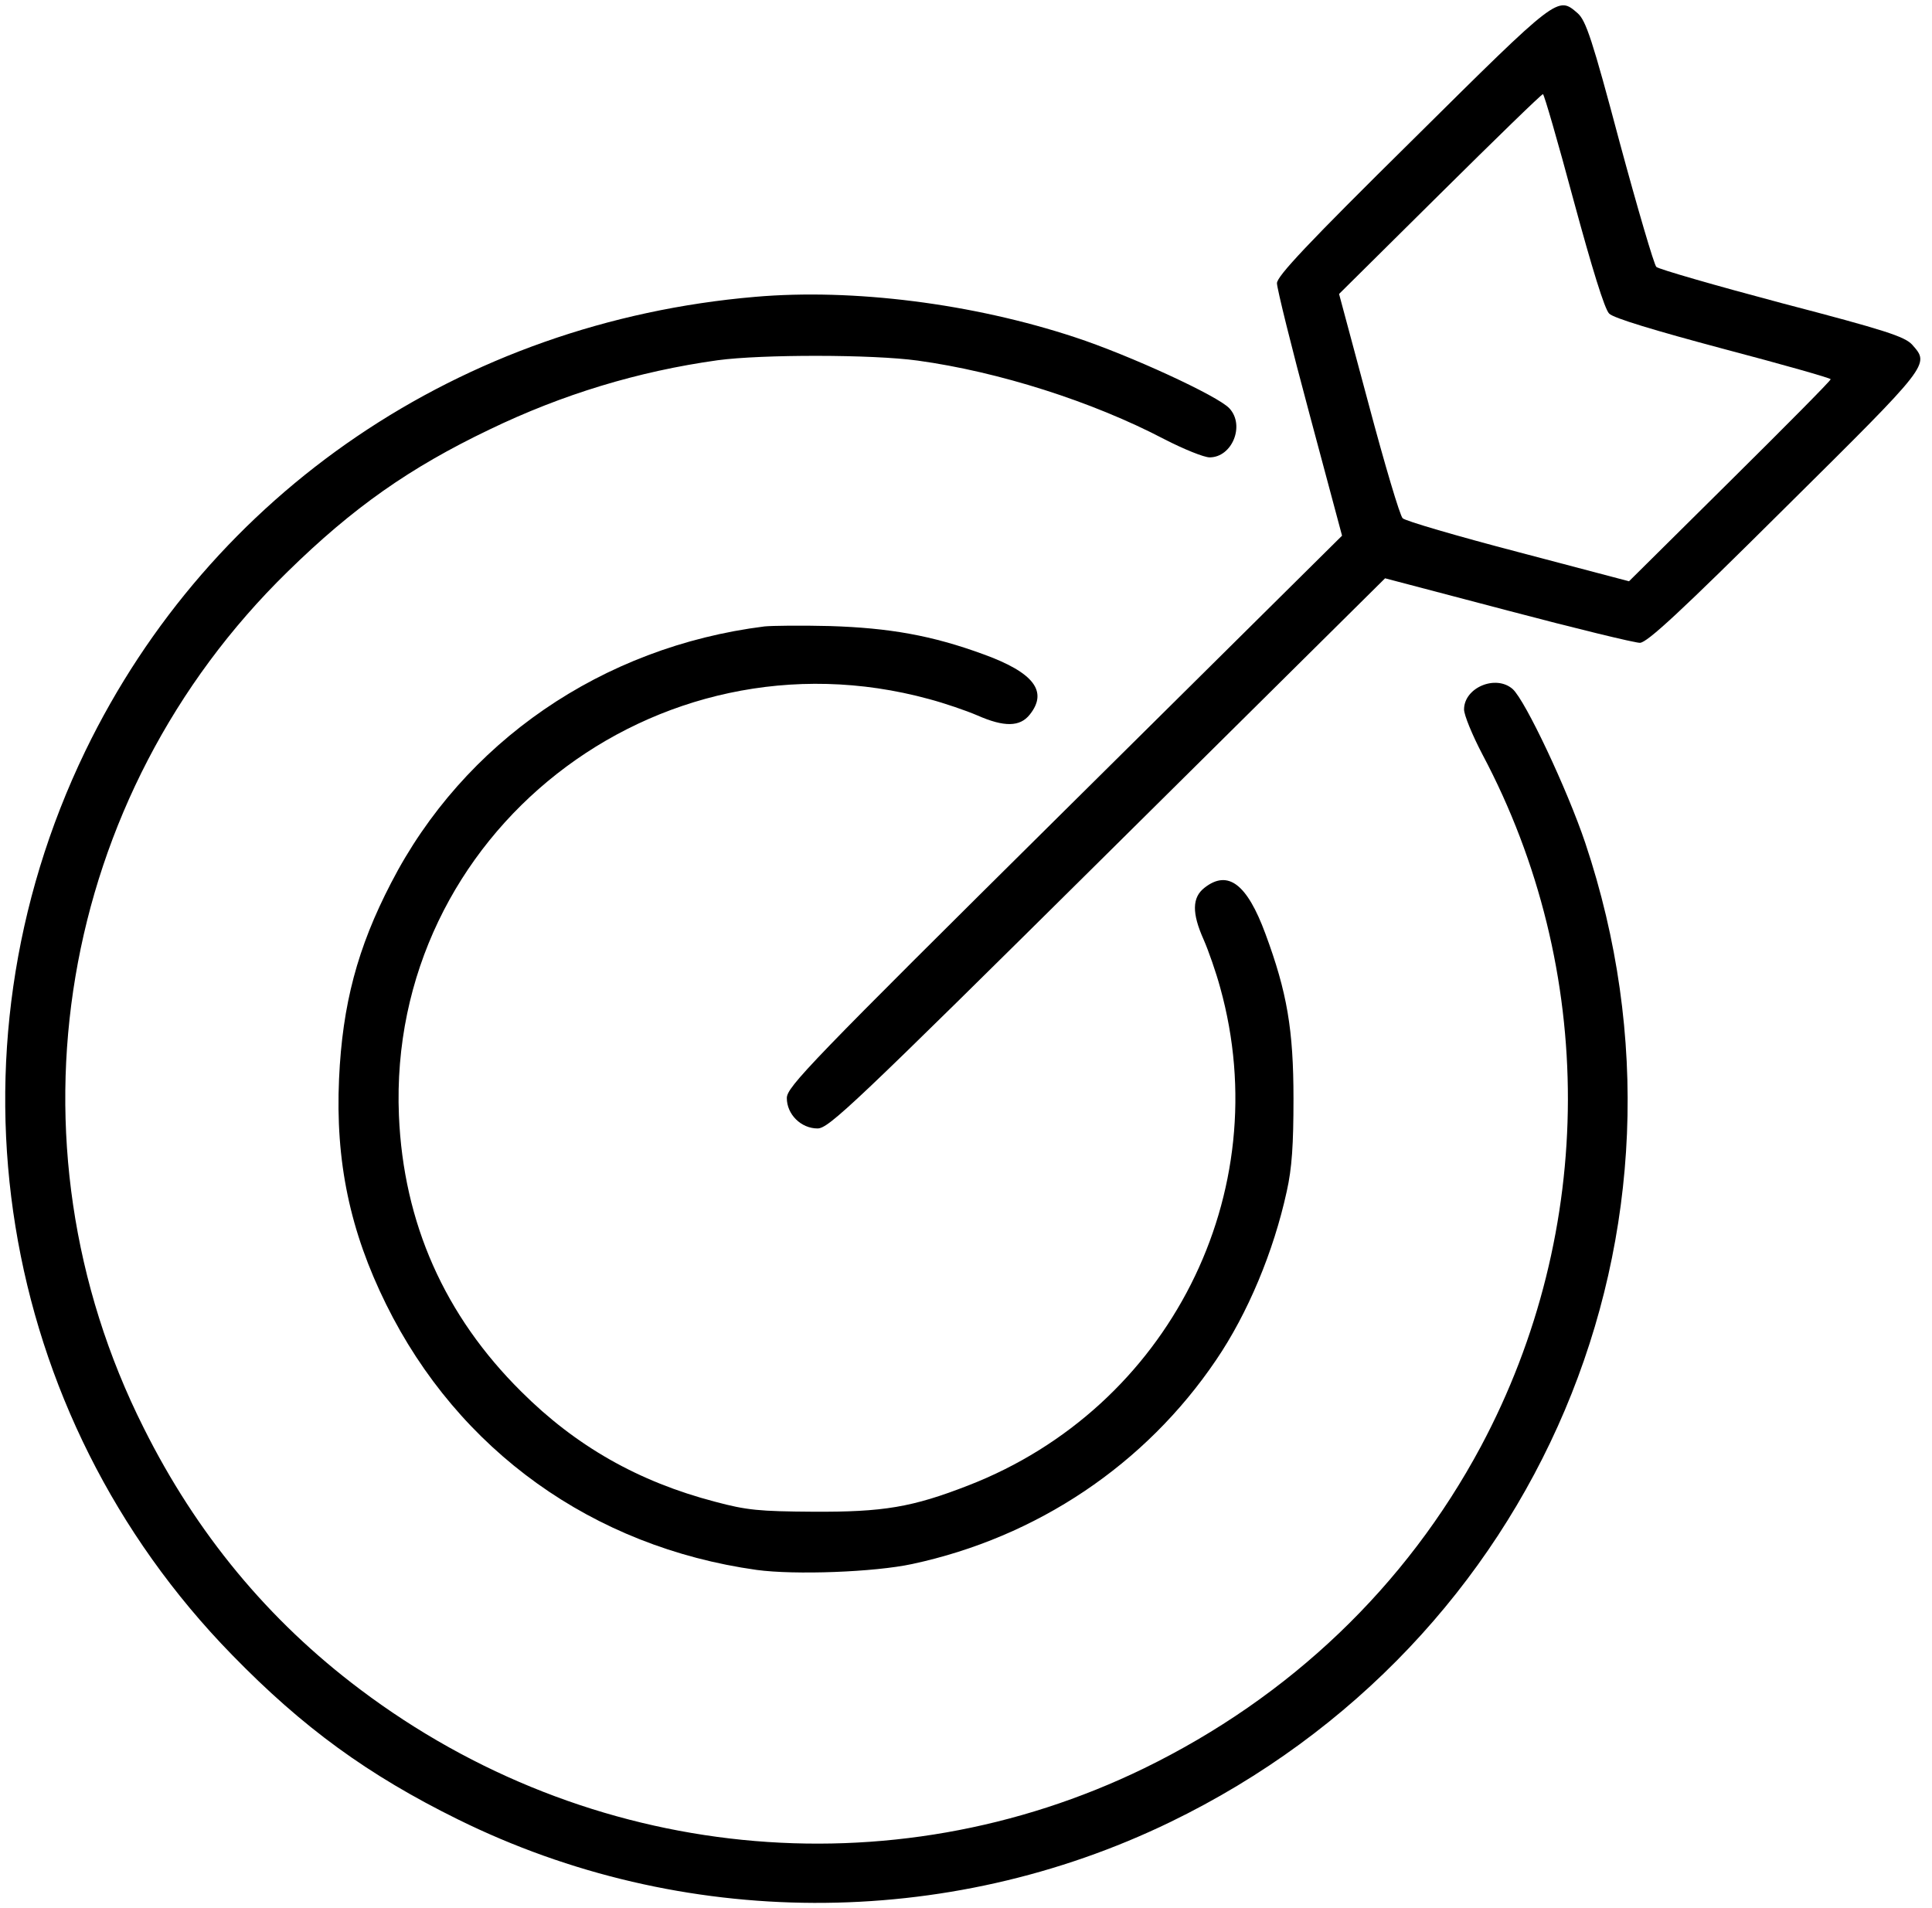 <svg width="81" height="80" viewBox="0 0 81 80" fill="none" xmlns="http://www.w3.org/2000/svg">
<path d="M59.231 5.859C54.839 10.195 53.537 11.579 53.537 11.874C53.537 12.091 54.148 14.563 54.901 17.361L56.266 22.459L44.627 33.992C33.945 44.577 32.988 45.572 32.988 46.038C32.988 46.722 33.584 47.312 34.275 47.312C34.745 47.312 35.749 46.364 46.431 35.779L58.07 24.246L63.215 25.599C66.038 26.345 68.532 26.951 68.752 26.951C69.05 26.951 70.446 25.661 74.823 21.309C80.956 15.231 80.909 15.293 80.171 14.454C79.858 14.112 79.058 13.848 74.713 12.713C71.905 11.967 69.536 11.283 69.442 11.19C69.348 11.097 68.658 8.75 67.905 5.967C66.76 1.662 66.493 0.869 66.148 0.558C65.301 -0.172 65.364 -0.219 59.231 5.859ZM65.976 8.408C66.744 11.237 67.278 12.977 67.466 13.148C67.638 13.335 69.395 13.863 72.25 14.625C74.728 15.278 76.752 15.853 76.752 15.9C76.752 15.962 74.854 17.874 72.532 20.174L68.297 24.371L63.639 23.143C61.082 22.474 58.901 21.837 58.807 21.728C58.697 21.635 58.054 19.474 57.38 16.941L56.141 12.325L60.376 8.128C62.697 5.828 64.627 3.947 64.689 3.947C64.737 3.947 65.317 5.952 65.976 8.408Z" fill="black"/>
<path d="M31.656 12.446C19.343 13.503 8.833 20.637 3.578 31.486C-2.571 44.216 -0.139 59.278 9.727 69.381C12.692 72.427 15.421 74.417 19.201 76.282C28.581 80.914 39.671 80.945 49.067 76.391C64.549 68.883 71.89 51.537 66.463 35.341C65.71 33.103 63.953 29.372 63.42 28.89C62.714 28.269 61.381 28.828 61.381 29.745C61.381 29.979 61.726 30.818 62.149 31.626C66.949 40.657 66.933 51.568 62.087 60.645C58.949 66.505 54.087 71.153 47.969 74.137C37.303 79.328 24.676 78.054 15.092 70.826C11.249 67.935 8.237 64.298 6.025 59.868C-0.014 47.853 2.418 33.383 12.064 23.963C14.809 21.274 17.178 19.611 20.519 18.01C23.578 16.534 26.746 15.57 30.087 15.104C31.923 14.855 36.581 14.855 38.479 15.119C41.867 15.585 45.789 16.829 48.816 18.414C49.632 18.834 50.479 19.176 50.714 19.176C51.655 19.176 52.205 17.839 51.546 17.124C51.091 16.611 47.342 14.886 45.067 14.14C40.785 12.726 35.766 12.088 31.656 12.446Z" fill="black"/>
<path d="M32.05 26.264C25.242 27.119 19.439 31.113 16.396 37.02C14.984 39.74 14.356 42.118 14.215 45.227C14.058 48.693 14.67 51.615 16.192 54.693C19.219 60.816 24.85 64.858 31.721 65.821C33.321 66.039 36.662 65.915 38.246 65.573C43.469 64.454 48.018 61.407 50.983 57.024C52.316 55.066 53.398 52.47 53.947 49.952C54.167 48.972 54.23 47.978 54.23 46.066C54.23 43.175 53.963 41.605 53.053 39.149C52.285 37.066 51.485 36.445 50.497 37.222C49.979 37.626 49.963 38.279 50.465 39.398C50.669 39.864 50.983 40.766 51.156 41.403C53.555 50.014 49.007 59.014 40.599 62.278C38.246 63.195 37.038 63.397 34.089 63.381C31.831 63.366 31.313 63.319 29.98 62.962C26.764 62.122 24.144 60.63 21.854 58.345C18.639 55.159 16.913 51.273 16.725 46.765C16.239 34.984 27.47 26.171 38.952 29.31C39.595 29.481 40.505 29.792 40.975 29.994C42.105 30.492 42.764 30.476 43.171 29.963C43.956 28.984 43.328 28.191 41.226 27.43C39.062 26.637 37.273 26.326 34.795 26.248C33.587 26.217 32.348 26.233 32.05 26.264Z" fill="black"/>
</svg>
